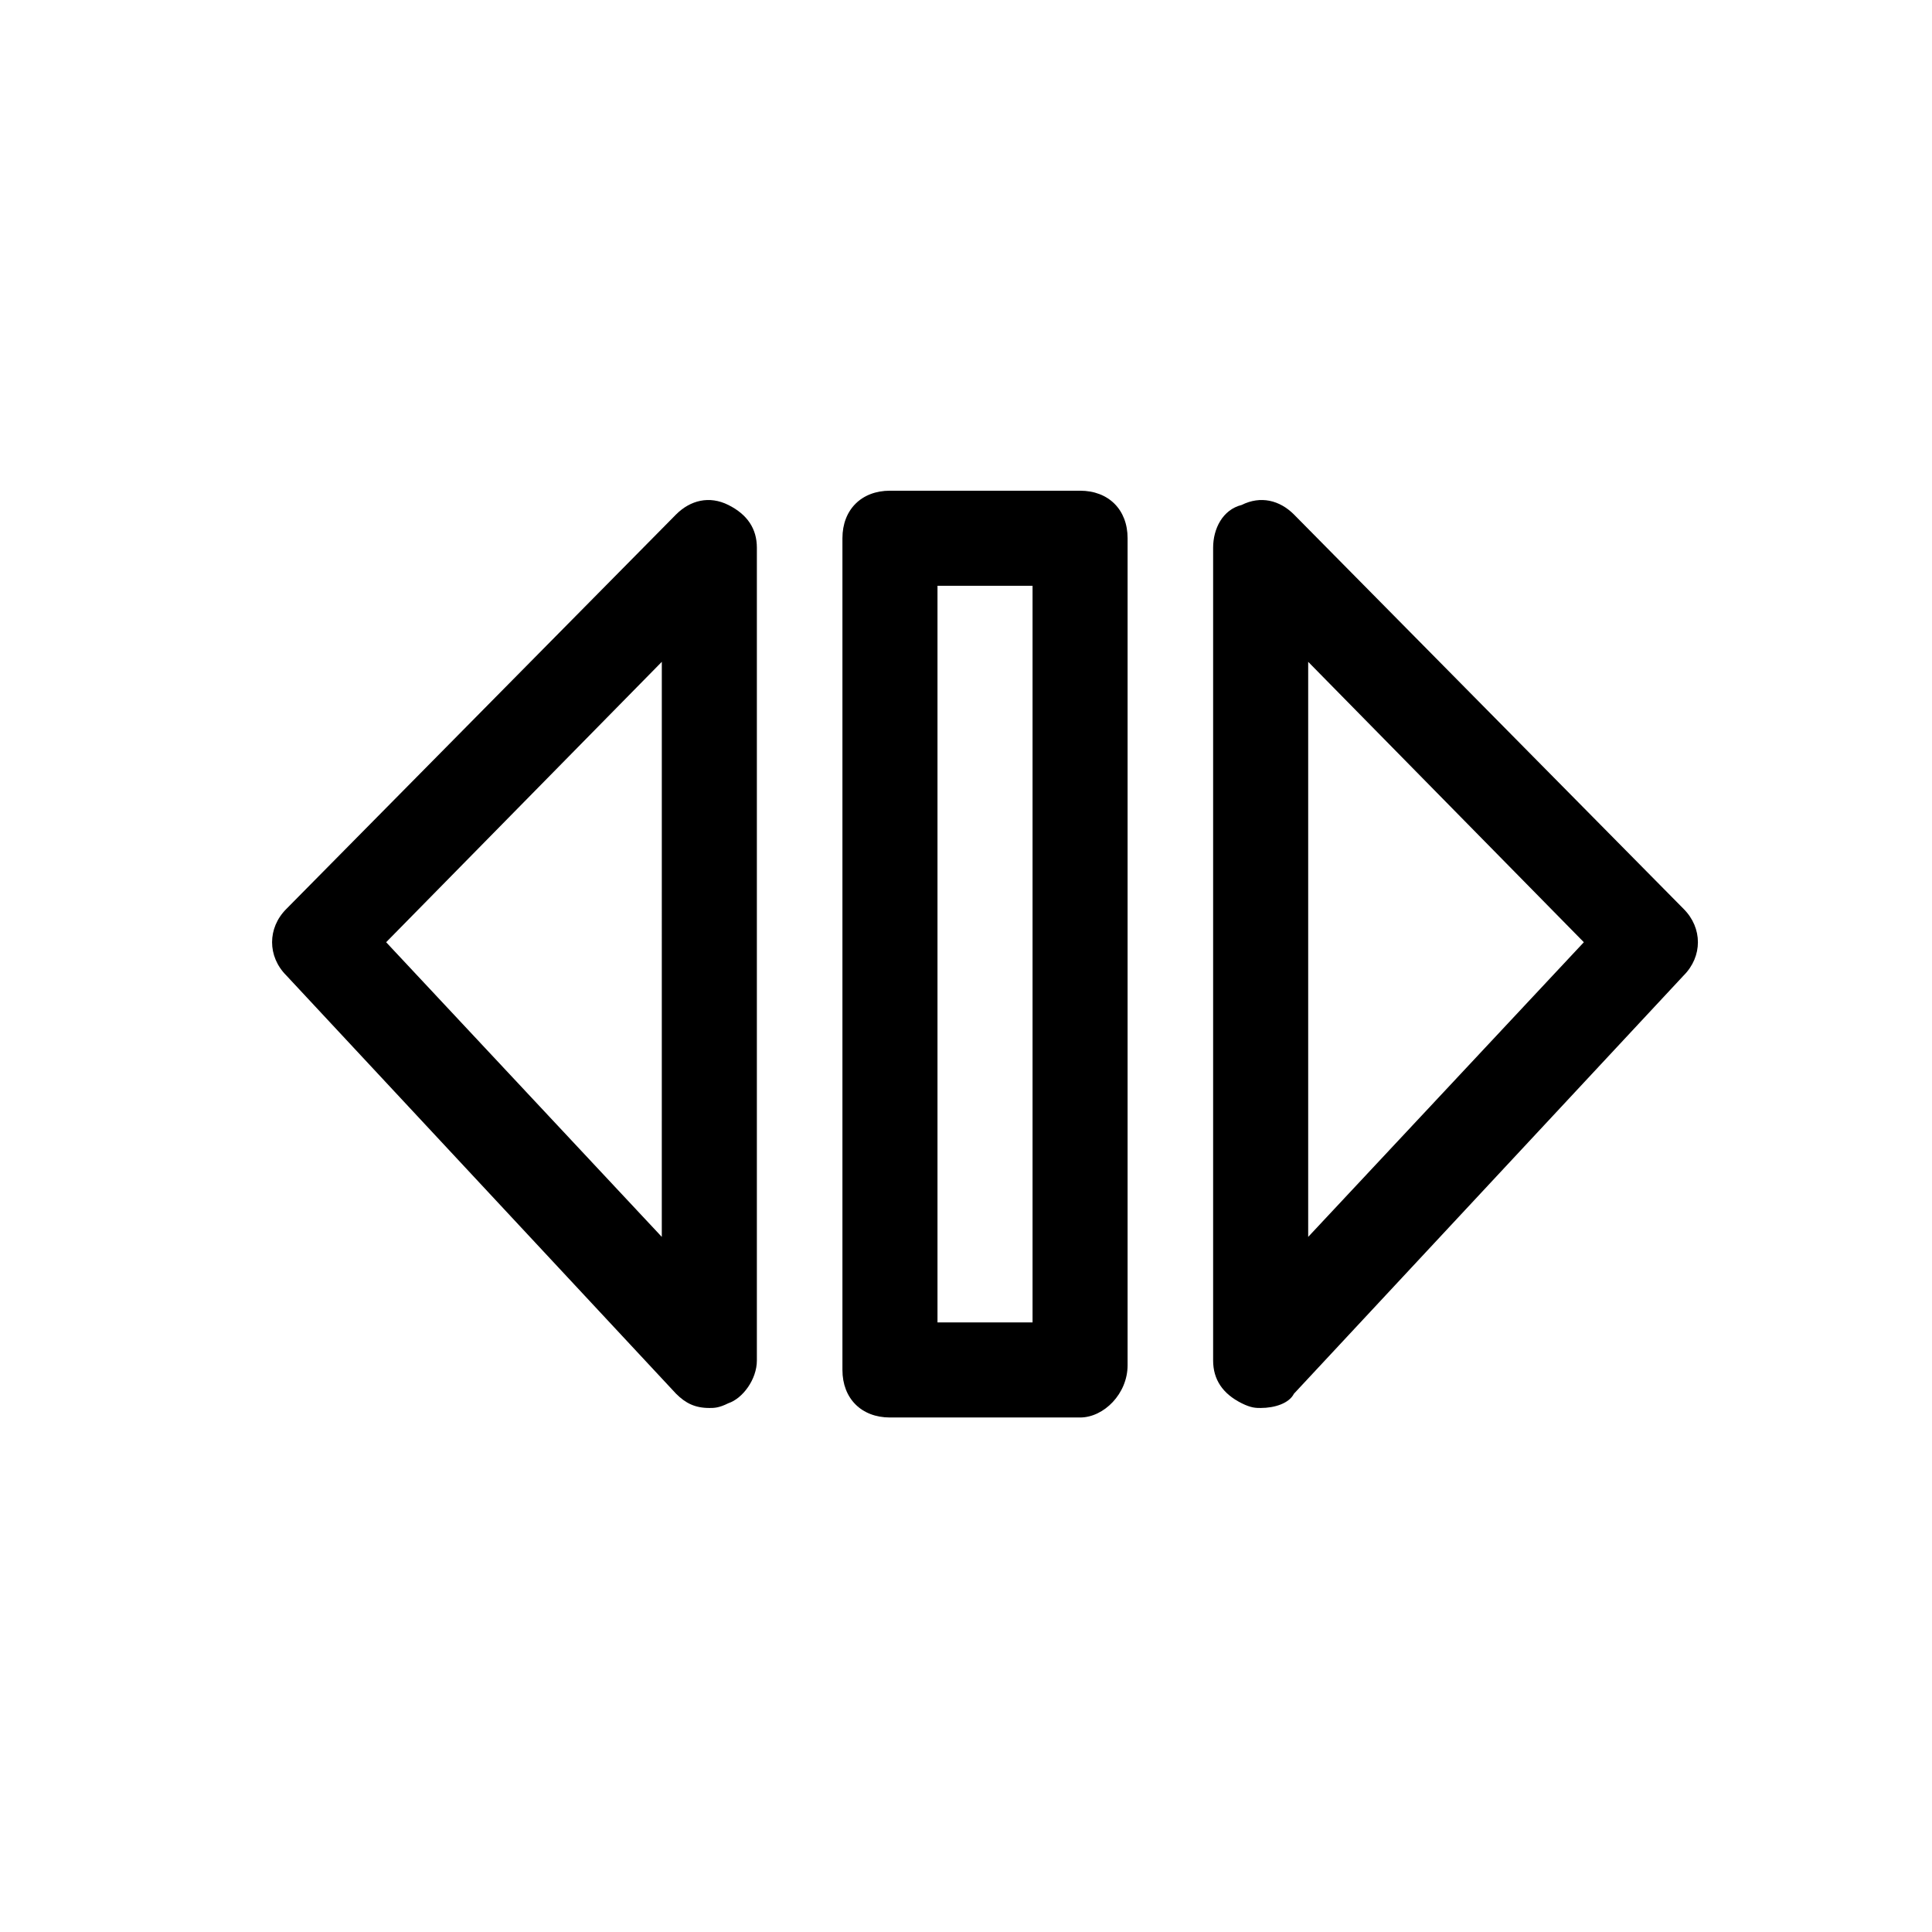 <?xml version="1.0" encoding="UTF-8"?>
<!-- Uploaded to: SVG Repo, www.svgrepo.com, Generator: SVG Repo Mixer Tools -->
<svg fill="#000000" width="800px" height="800px" version="1.1" viewBox="144 144 512 512" xmlns="http://www.w3.org/2000/svg">
 <g>
  <path d="m478.09 517.13c-1.258 0-2.519 0-5.039-1.258-5.039-2.519-7.559-6.297-7.559-11.336v-215.38c0-5.039 2.519-10.078 7.559-11.336 5.039-2.519 10.078-1.258 13.855 2.519l103.28 104.54c5.039 5.039 5.039 12.594 0 17.633l-103.28 110.84c-1.262 2.519-5.039 3.777-8.816 3.777zm12.594-197.74v152.4l73.051-78.09z"/>
  <path d="m331.98 517.13c-3.777 0-6.297-1.258-8.816-3.777l-103.28-110.84c-5.039-5.039-5.039-12.594 0-17.633l103.28-104.54c3.777-3.777 8.816-5.039 13.855-2.519 5.039 2.519 7.559 6.297 7.559 11.336v215.38c0 5.039-3.777 10.078-7.559 11.336-2.519 1.258-3.781 1.258-5.039 1.258zm-85.648-123.43 73.051 78.09 0.004-152.4z"/>
  <path d="m430.23 519.65h-50.383c-7.559 0-12.594-5.039-12.594-12.594v-220.42c0-7.559 5.039-12.594 12.594-12.594h50.383c7.559 0 12.594 5.039 12.594 12.594v219.16c0.004 7.559-6.297 13.855-12.594 13.855zm-37.785-25.191h25.191v-195.22h-25.191z"/>
 </g>
</svg>